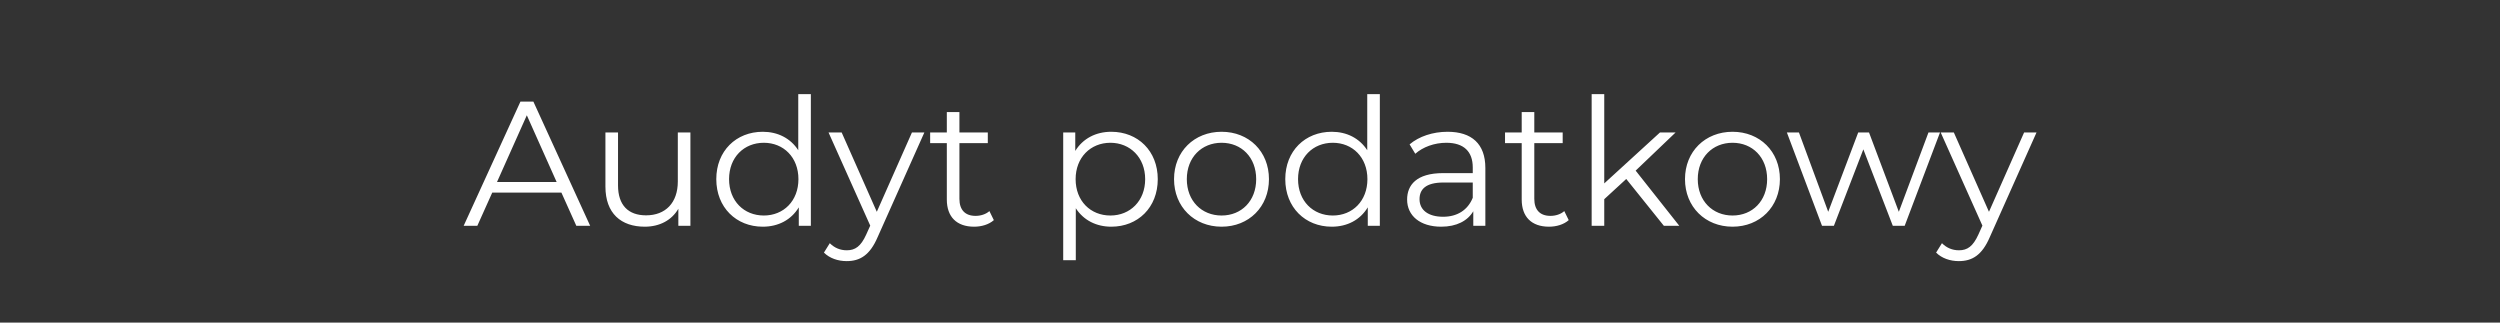 <svg width="310" height="40" viewBox="0 0 310 40" fill="none" xmlns="http://www.w3.org/2000/svg">
<rect x="0" y="0" width="310" height="40" fill="#333333" stroke="none"/>
<g clip-path="url(#clip0_360_306)">
<path d="M71.464 28L69.616 23.886H61.036L59.188 28H57.494L64.534 12.6H66.14L73.18 28H71.464ZM61.63 22.566H69.022L65.326 14.294L61.63 22.566ZM84.049 16.428H85.611V28H84.115V25.888C83.301 27.296 81.805 28.11 79.957 28.11C77.009 28.11 75.073 26.46 75.073 23.138V16.428H76.635V22.984C76.635 25.448 77.911 26.702 80.111 26.702C82.531 26.702 84.049 25.14 84.049 22.5V16.428ZM98.984 11.676H100.546V28H99.05V25.712C98.104 27.274 96.498 28.11 94.584 28.11C91.284 28.11 88.82 25.712 88.82 22.214C88.82 18.716 91.284 16.34 94.584 16.34C96.432 16.34 98.016 17.132 98.984 18.628V11.676ZM94.716 26.724C97.158 26.724 99.006 24.92 99.006 22.214C99.006 19.508 97.158 17.704 94.716 17.704C92.252 17.704 90.404 19.508 90.404 22.214C90.404 24.92 92.252 26.724 94.716 26.724ZM113.08 16.428H114.62L108.834 29.386C107.866 31.652 106.634 32.378 104.984 32.378C103.906 32.378 102.872 32.026 102.168 31.322L102.894 30.156C103.466 30.728 104.17 31.036 105.006 31.036C106.04 31.036 106.744 30.552 107.404 29.1L107.91 27.978L102.74 16.428H104.368L108.724 26.262L113.08 16.428ZM122.686 26.174L123.236 27.296C122.62 27.846 121.696 28.11 120.794 28.11C118.616 28.11 117.406 26.878 117.406 24.744V17.748H115.338V16.428H117.406V13.898H118.968V16.428H122.488V17.748H118.968V24.656C118.968 26.02 119.672 26.768 120.97 26.768C121.608 26.768 122.246 26.57 122.686 26.174ZM137.799 16.34C141.099 16.34 143.563 18.716 143.563 22.214C143.563 25.734 141.099 28.11 137.799 28.11C135.951 28.11 134.367 27.318 133.399 25.822V32.268H131.837V16.428H133.333V18.716C134.279 17.176 135.885 16.34 137.799 16.34ZM137.689 26.724C140.131 26.724 142.001 24.92 142.001 22.214C142.001 19.53 140.131 17.704 137.689 17.704C135.225 17.704 133.377 19.53 133.377 22.214C133.377 24.92 135.225 26.724 137.689 26.724ZM151.477 28.11C148.089 28.11 145.581 25.646 145.581 22.214C145.581 18.782 148.089 16.34 151.477 16.34C154.865 16.34 157.351 18.782 157.351 22.214C157.351 25.646 154.865 28.11 151.477 28.11ZM151.477 26.724C153.941 26.724 155.767 24.92 155.767 22.214C155.767 19.508 153.941 17.704 151.477 17.704C149.013 17.704 147.165 19.508 147.165 22.214C147.165 24.92 149.013 26.724 151.477 26.724ZM169.538 11.676H171.1V28H169.604V25.712C168.658 27.274 167.052 28.11 165.138 28.11C161.838 28.11 159.374 25.712 159.374 22.214C159.374 18.716 161.838 16.34 165.138 16.34C166.986 16.34 168.57 17.132 169.538 18.628V11.676ZM165.27 26.724C167.712 26.724 169.56 24.92 169.56 22.214C169.56 19.508 167.712 17.704 165.27 17.704C162.806 17.704 160.958 19.508 160.958 22.214C160.958 24.92 162.806 26.724 165.27 26.724ZM179.498 16.34C182.49 16.34 184.184 17.836 184.184 20.828V28H182.688V26.196C181.984 27.384 180.62 28.11 178.706 28.11C176.088 28.11 174.482 26.746 174.482 24.744C174.482 22.962 175.626 21.466 178.948 21.466H182.622V20.762C182.622 18.782 181.5 17.704 179.344 17.704C177.848 17.704 176.44 18.232 175.494 19.068L174.79 17.902C175.956 16.912 177.672 16.34 179.498 16.34ZM178.948 26.878C180.708 26.878 182.006 26.042 182.622 24.524V22.632H178.992C176.748 22.632 176.022 23.512 176.022 24.7C176.022 26.042 177.1 26.878 178.948 26.878ZM193.971 26.174L194.521 27.296C193.905 27.846 192.981 28.11 192.079 28.11C189.901 28.11 188.691 26.878 188.691 24.744V17.748H186.623V16.428H188.691V13.898H190.253V16.428H193.773V17.748H190.253V24.656C190.253 26.02 190.957 26.768 192.255 26.768C192.893 26.768 193.531 26.57 193.971 26.174ZM206.319 28L201.655 22.192L198.927 24.7V28H197.365V11.676H198.927V22.742L205.835 16.428H207.771L202.821 21.158L208.233 28H206.319ZM214.835 28.11C211.447 28.11 208.939 25.646 208.939 22.214C208.939 18.782 211.447 16.34 214.835 16.34C218.223 16.34 220.709 18.782 220.709 22.214C220.709 25.646 218.223 28.11 214.835 28.11ZM214.835 26.724C217.299 26.724 219.125 24.92 219.125 22.214C219.125 19.508 217.299 17.704 214.835 17.704C212.371 17.704 210.523 19.508 210.523 22.214C210.523 24.92 212.371 26.724 214.835 26.724ZM239.129 16.428H240.559L236.181 28H234.707L231.055 18.518L227.403 28H225.929L221.573 16.428H223.069L226.699 26.262L230.417 16.428H231.759L235.455 26.262L239.129 16.428ZM250.988 16.428H252.528L246.742 29.386C245.774 31.652 244.542 32.378 242.892 32.378C241.814 32.378 240.78 32.026 240.076 31.322L240.802 30.156C241.374 30.728 242.078 31.036 242.914 31.036C243.948 31.036 244.652 30.552 245.312 29.1L245.818 27.978L240.648 16.428H242.276L246.632 26.262L250.988 16.428Z" fill="white"/>
</g>
<defs>
<clipPath id="clip0_360_306">
<rect width="310" height="40" fill="white"/>
</clipPath>
</defs>
</svg>
